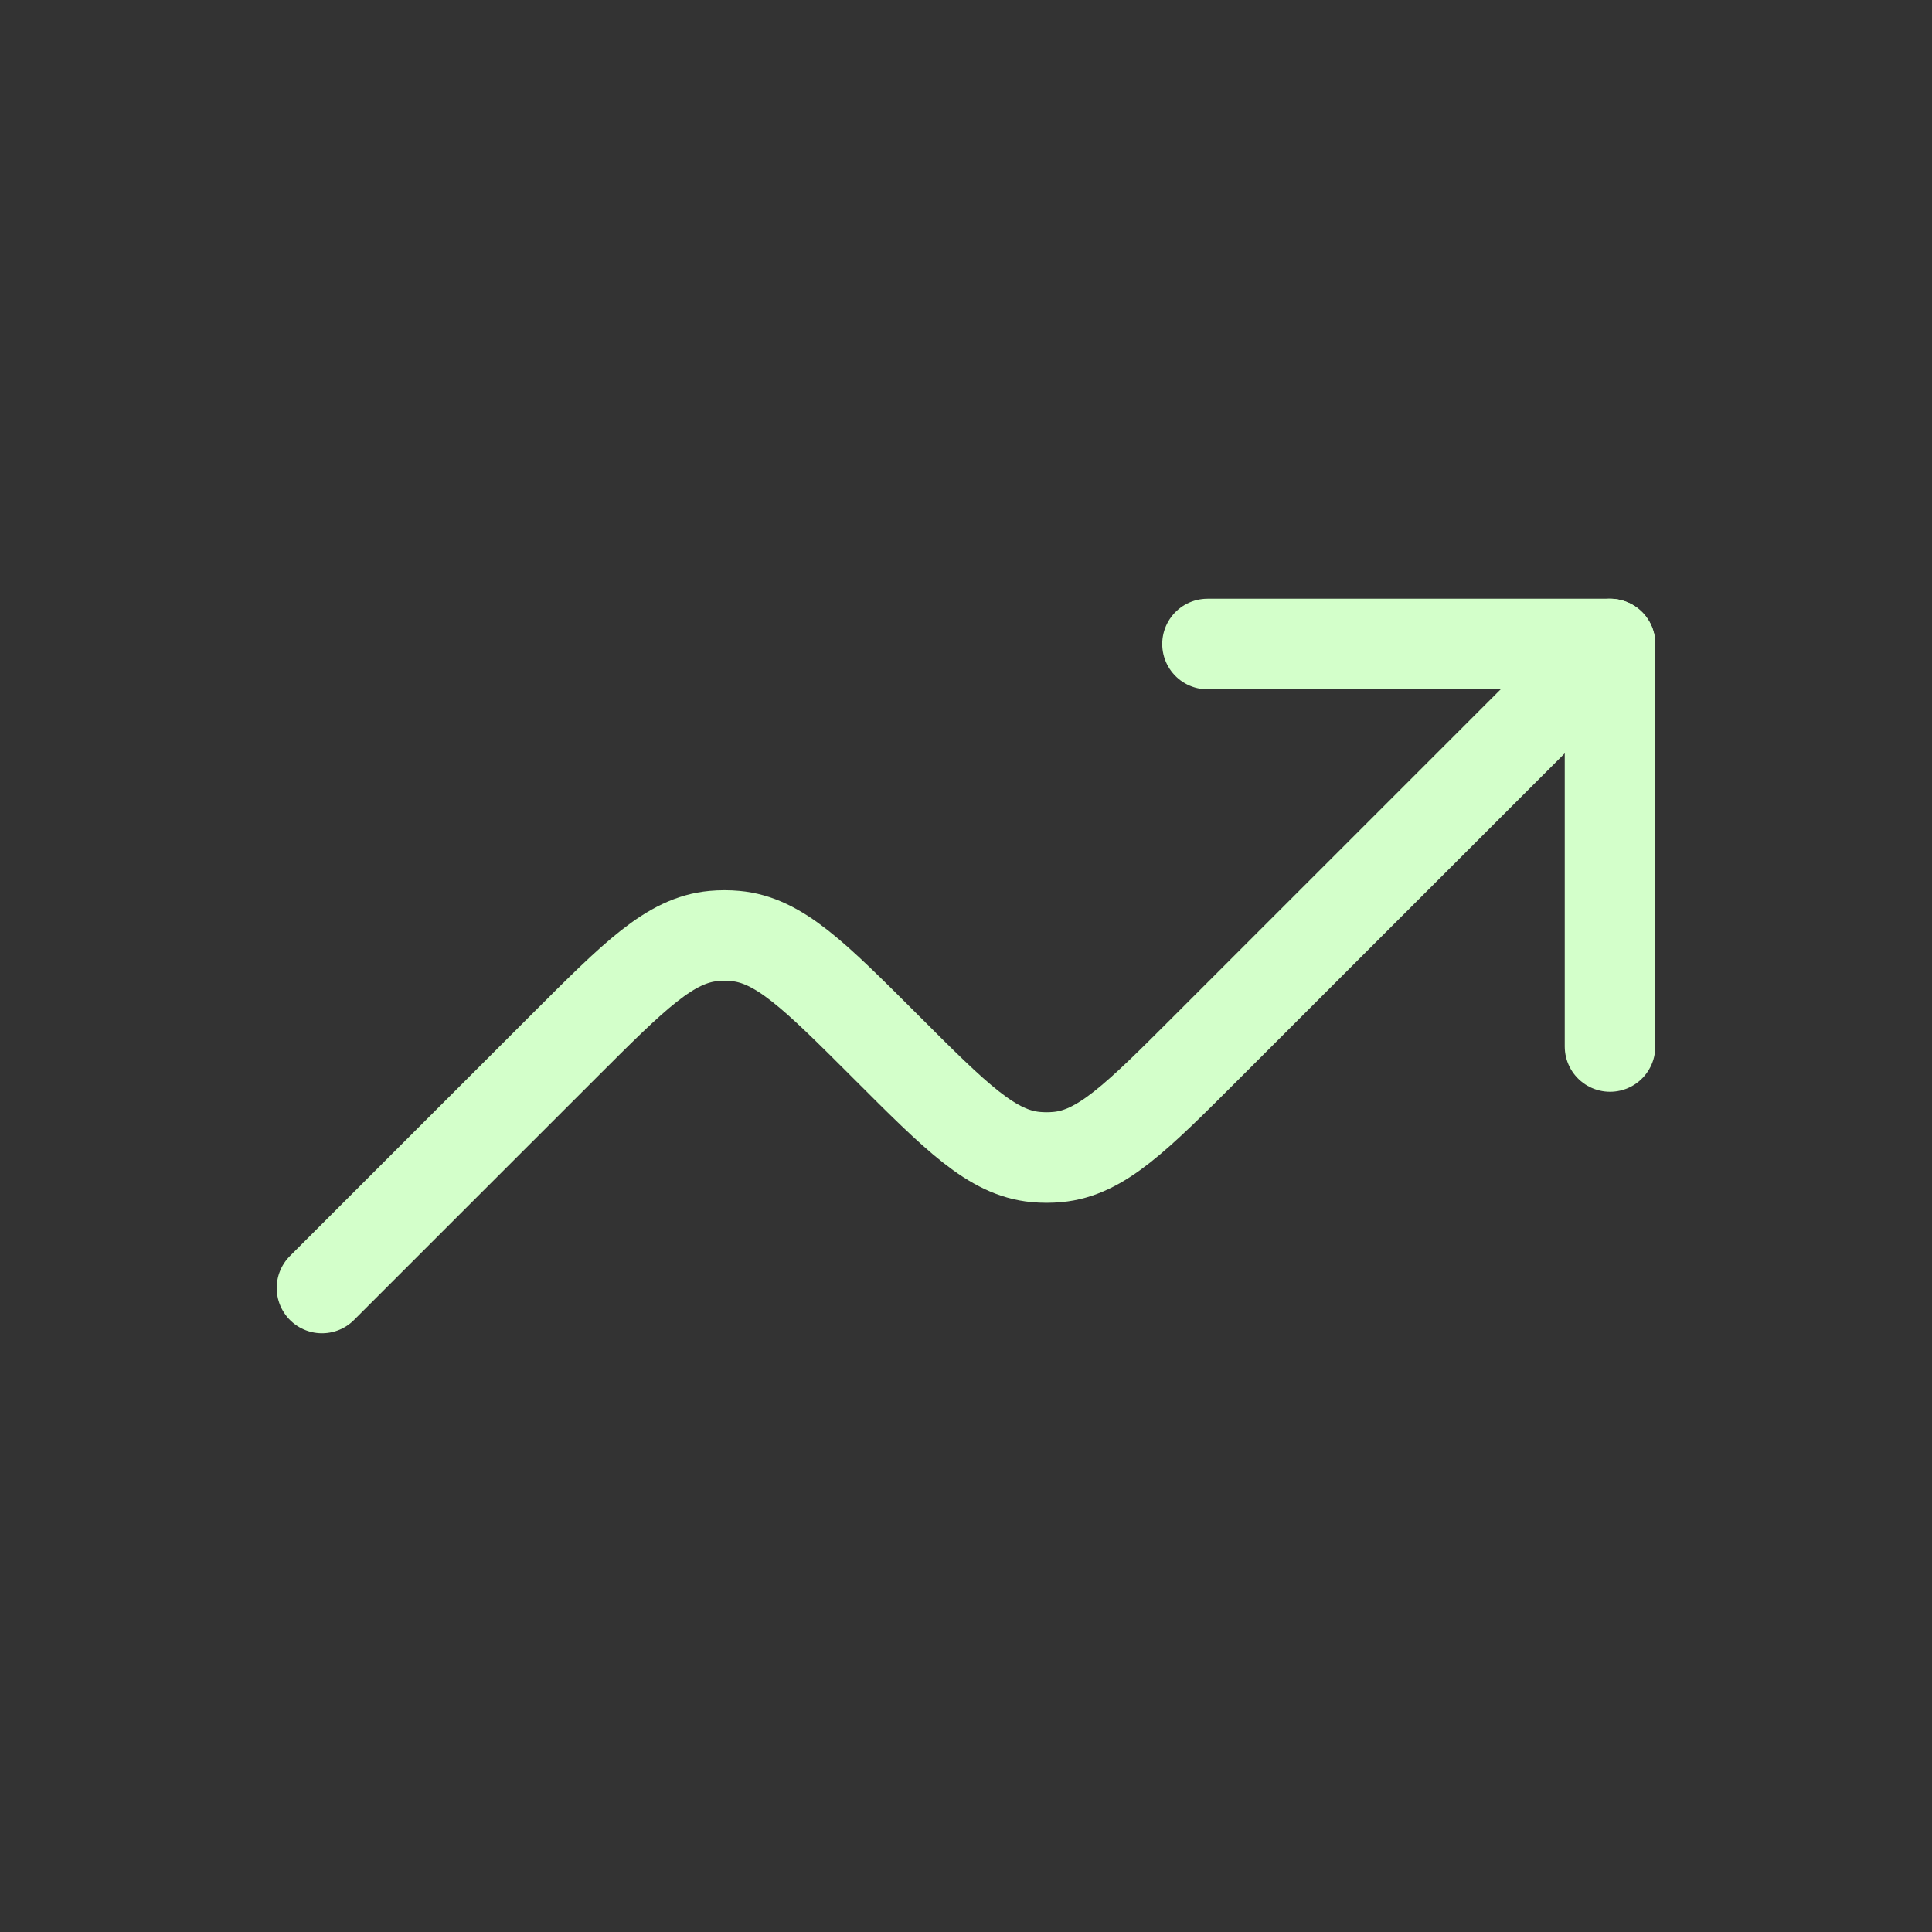 <svg width="32" height="32" viewBox="0 0 32 32" fill="none" xmlns="http://www.w3.org/2000/svg">
<rect x="0" y="0" width="32" height="32" fill="#333333" stroke="none"/>
<path d="M26.667 17.333V10.667H20" stroke="#D3FFCA" stroke-width="1.5" stroke-linecap="round" stroke-linejoin="round"/>
<path d="M26.667 10.667L20 17.333C18.823 18.511 18.235 19.099 17.514 19.164C17.393 19.175 17.273 19.175 17.154 19.164C16.432 19.097 15.844 18.511 14.667 17.333C13.489 16.156 12.902 15.568 12.18 15.503C12.06 15.492 11.94 15.492 11.82 15.503C11.099 15.569 10.511 16.156 9.334 17.333L5.333 21.333" stroke="#D3FFCA" stroke-width="1.5" stroke-linecap="round" stroke-linejoin="round"/>
</svg>
